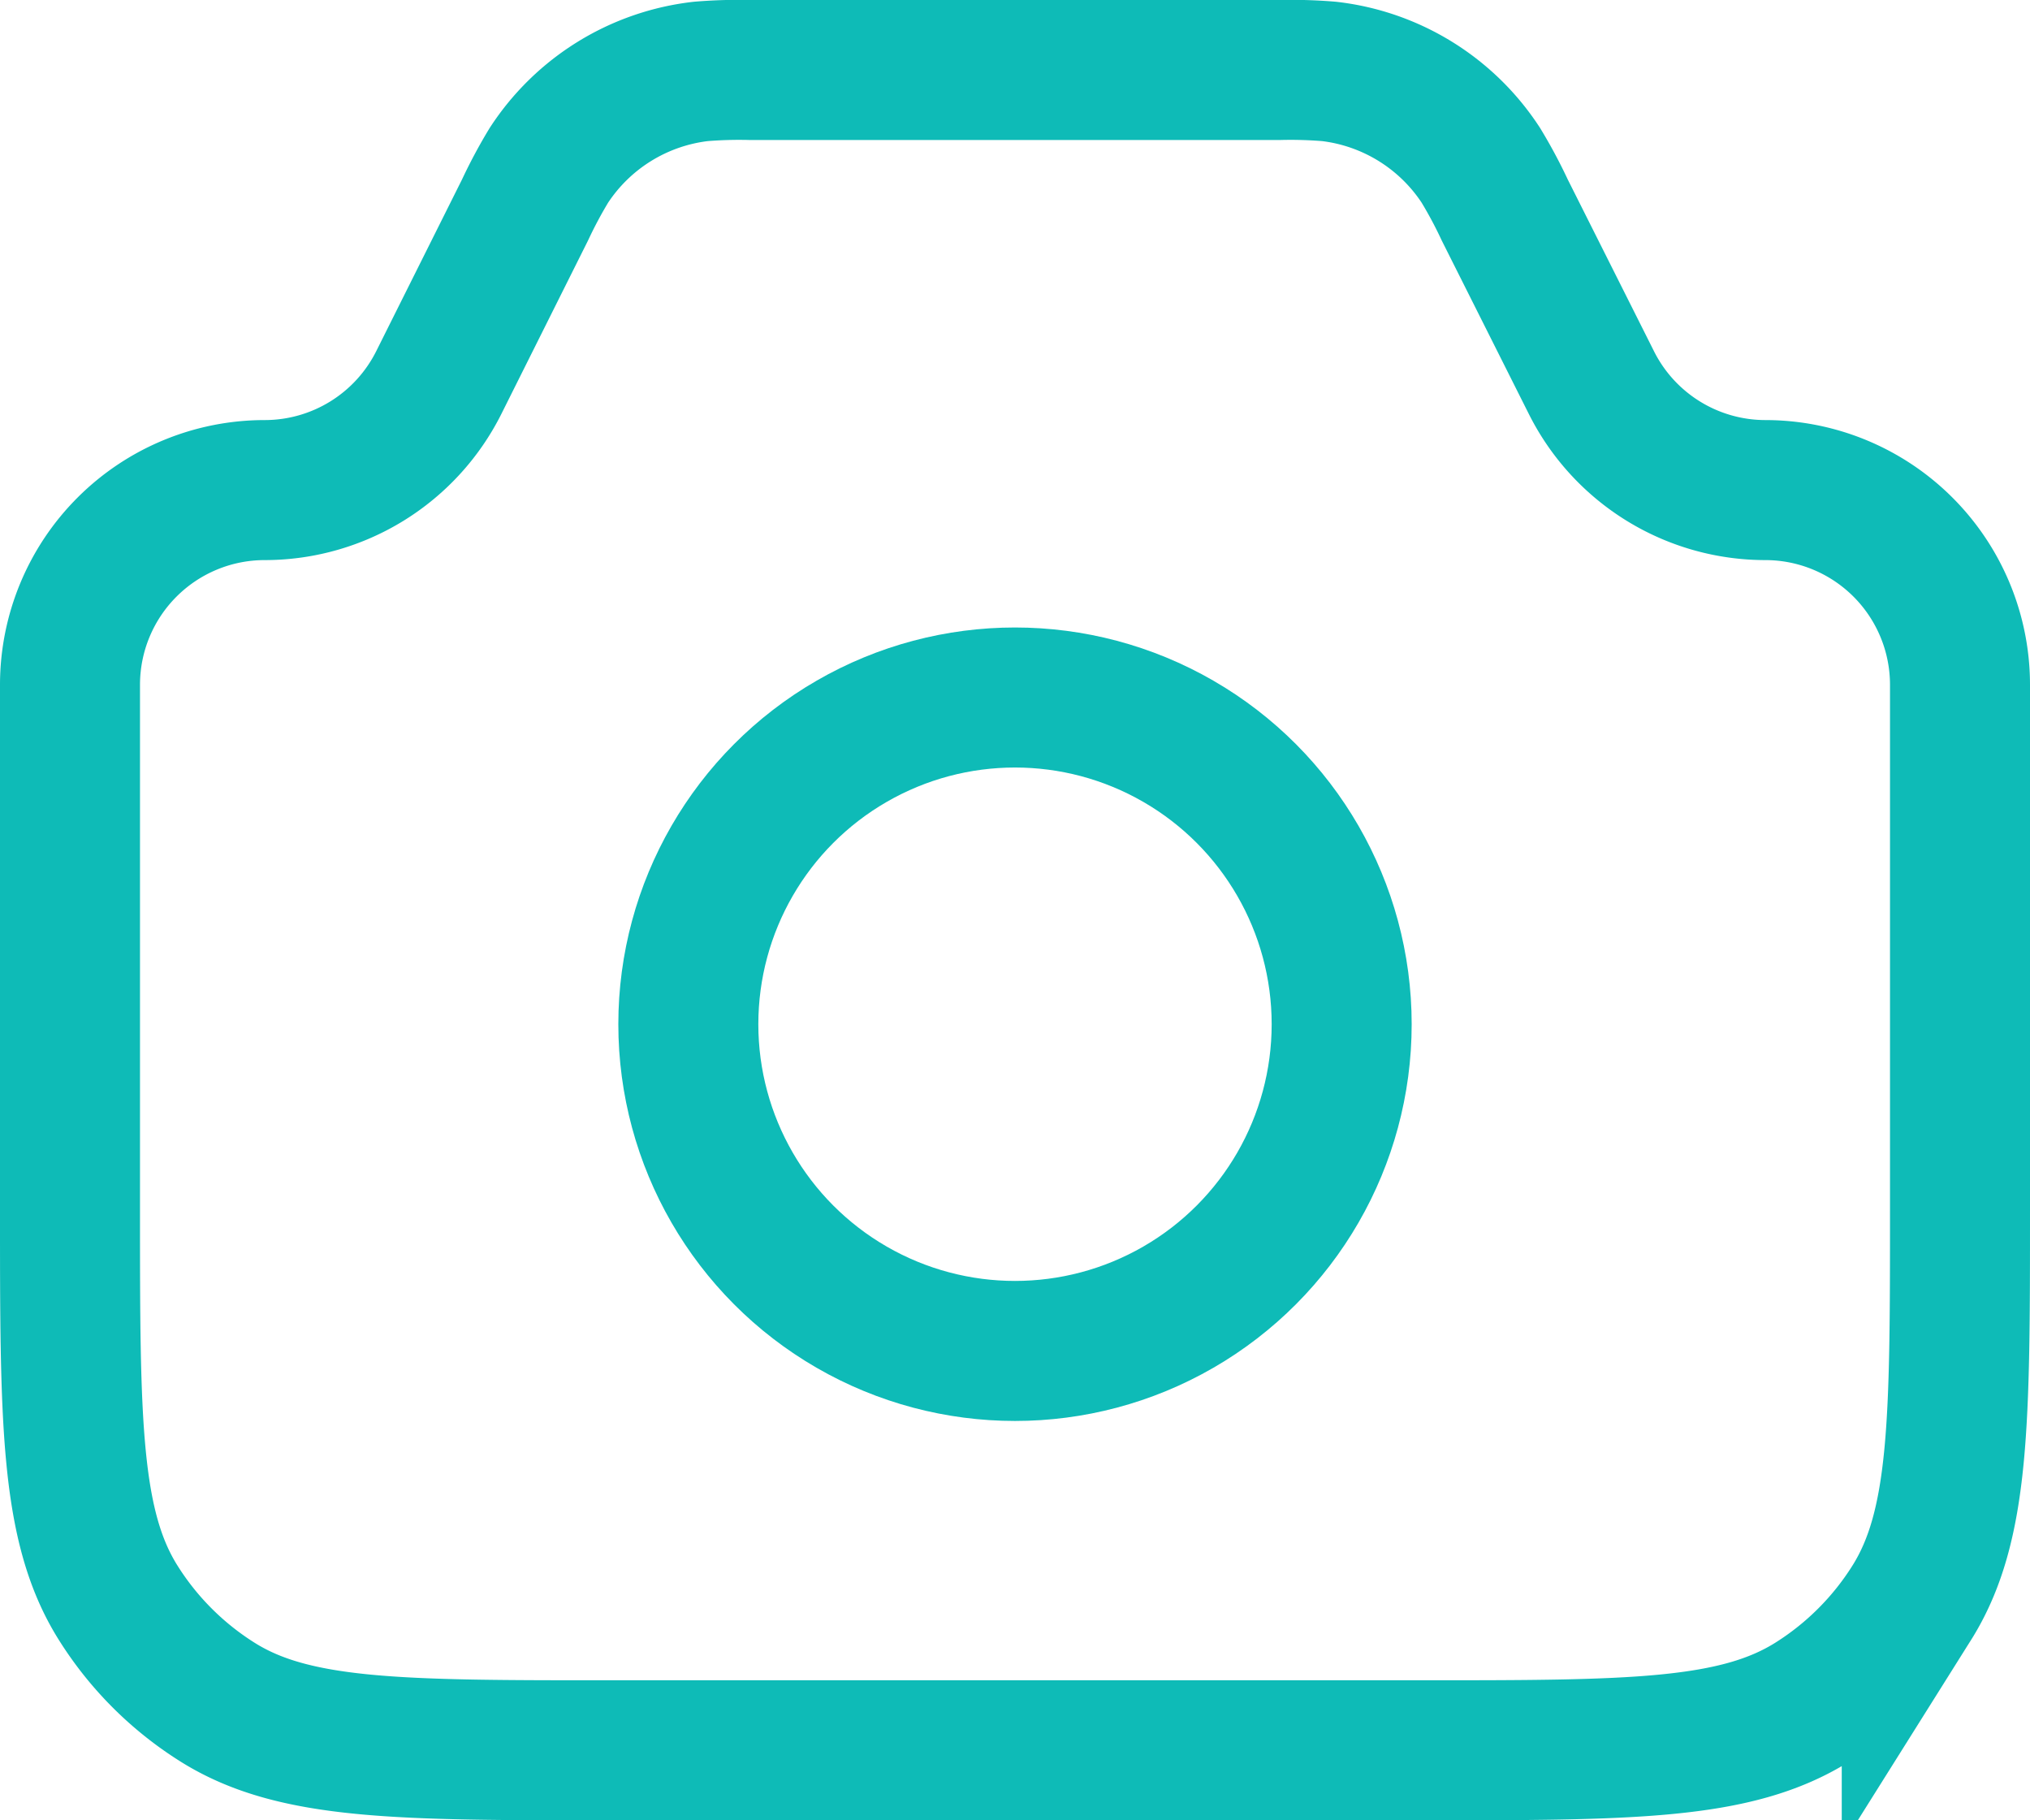 <svg xmlns="http://www.w3.org/2000/svg" width="21.75" height="19.5" viewBox="0 0 21.75 19.5">
  <g id="Camera_light" transform="translate(-2.25 -3.25)">
    <path id="Контур_235" data-name="Контур 235" d="M3,10.586A2.086,2.086,0,0,1,5.086,8.5h0A2.086,2.086,0,0,0,6.952,7.347L7.875,5.5a5.053,5.053,0,0,1,.256-.479A2.25,2.25,0,0,1,9.76,4.015,5.054,5.054,0,0,1,10.3,4h5.646a5.053,5.053,0,0,1,.542.015,2.25,2.25,0,0,1,1.629,1.007,5.076,5.076,0,0,1,.256.479L19.3,7.347A2.086,2.086,0,0,0,21.164,8.5h0a2.086,2.086,0,0,1,2.086,2.086v5.628c0,2.255,0,3.383-.517,4.206a3.376,3.376,0,0,1-1.062,1.062C20.847,22,19.72,22,17.464,22H8.786C6.53,22,5.4,22,4.579,21.483a3.375,3.375,0,0,1-1.062-1.062C3,19.6,3,18.47,3,16.214Z" fill="none" stroke="#0ebbb7" stroke-width="1.5"/>
    <circle id="Эллипс_109" data-name="Эллипс 109" cx="3.5" cy="3.5" r="3.5" transform="translate(9.625 10.722)" fill="none" stroke="#0ebbb7" stroke-width="1.5"/>
  </g>
</svg>
